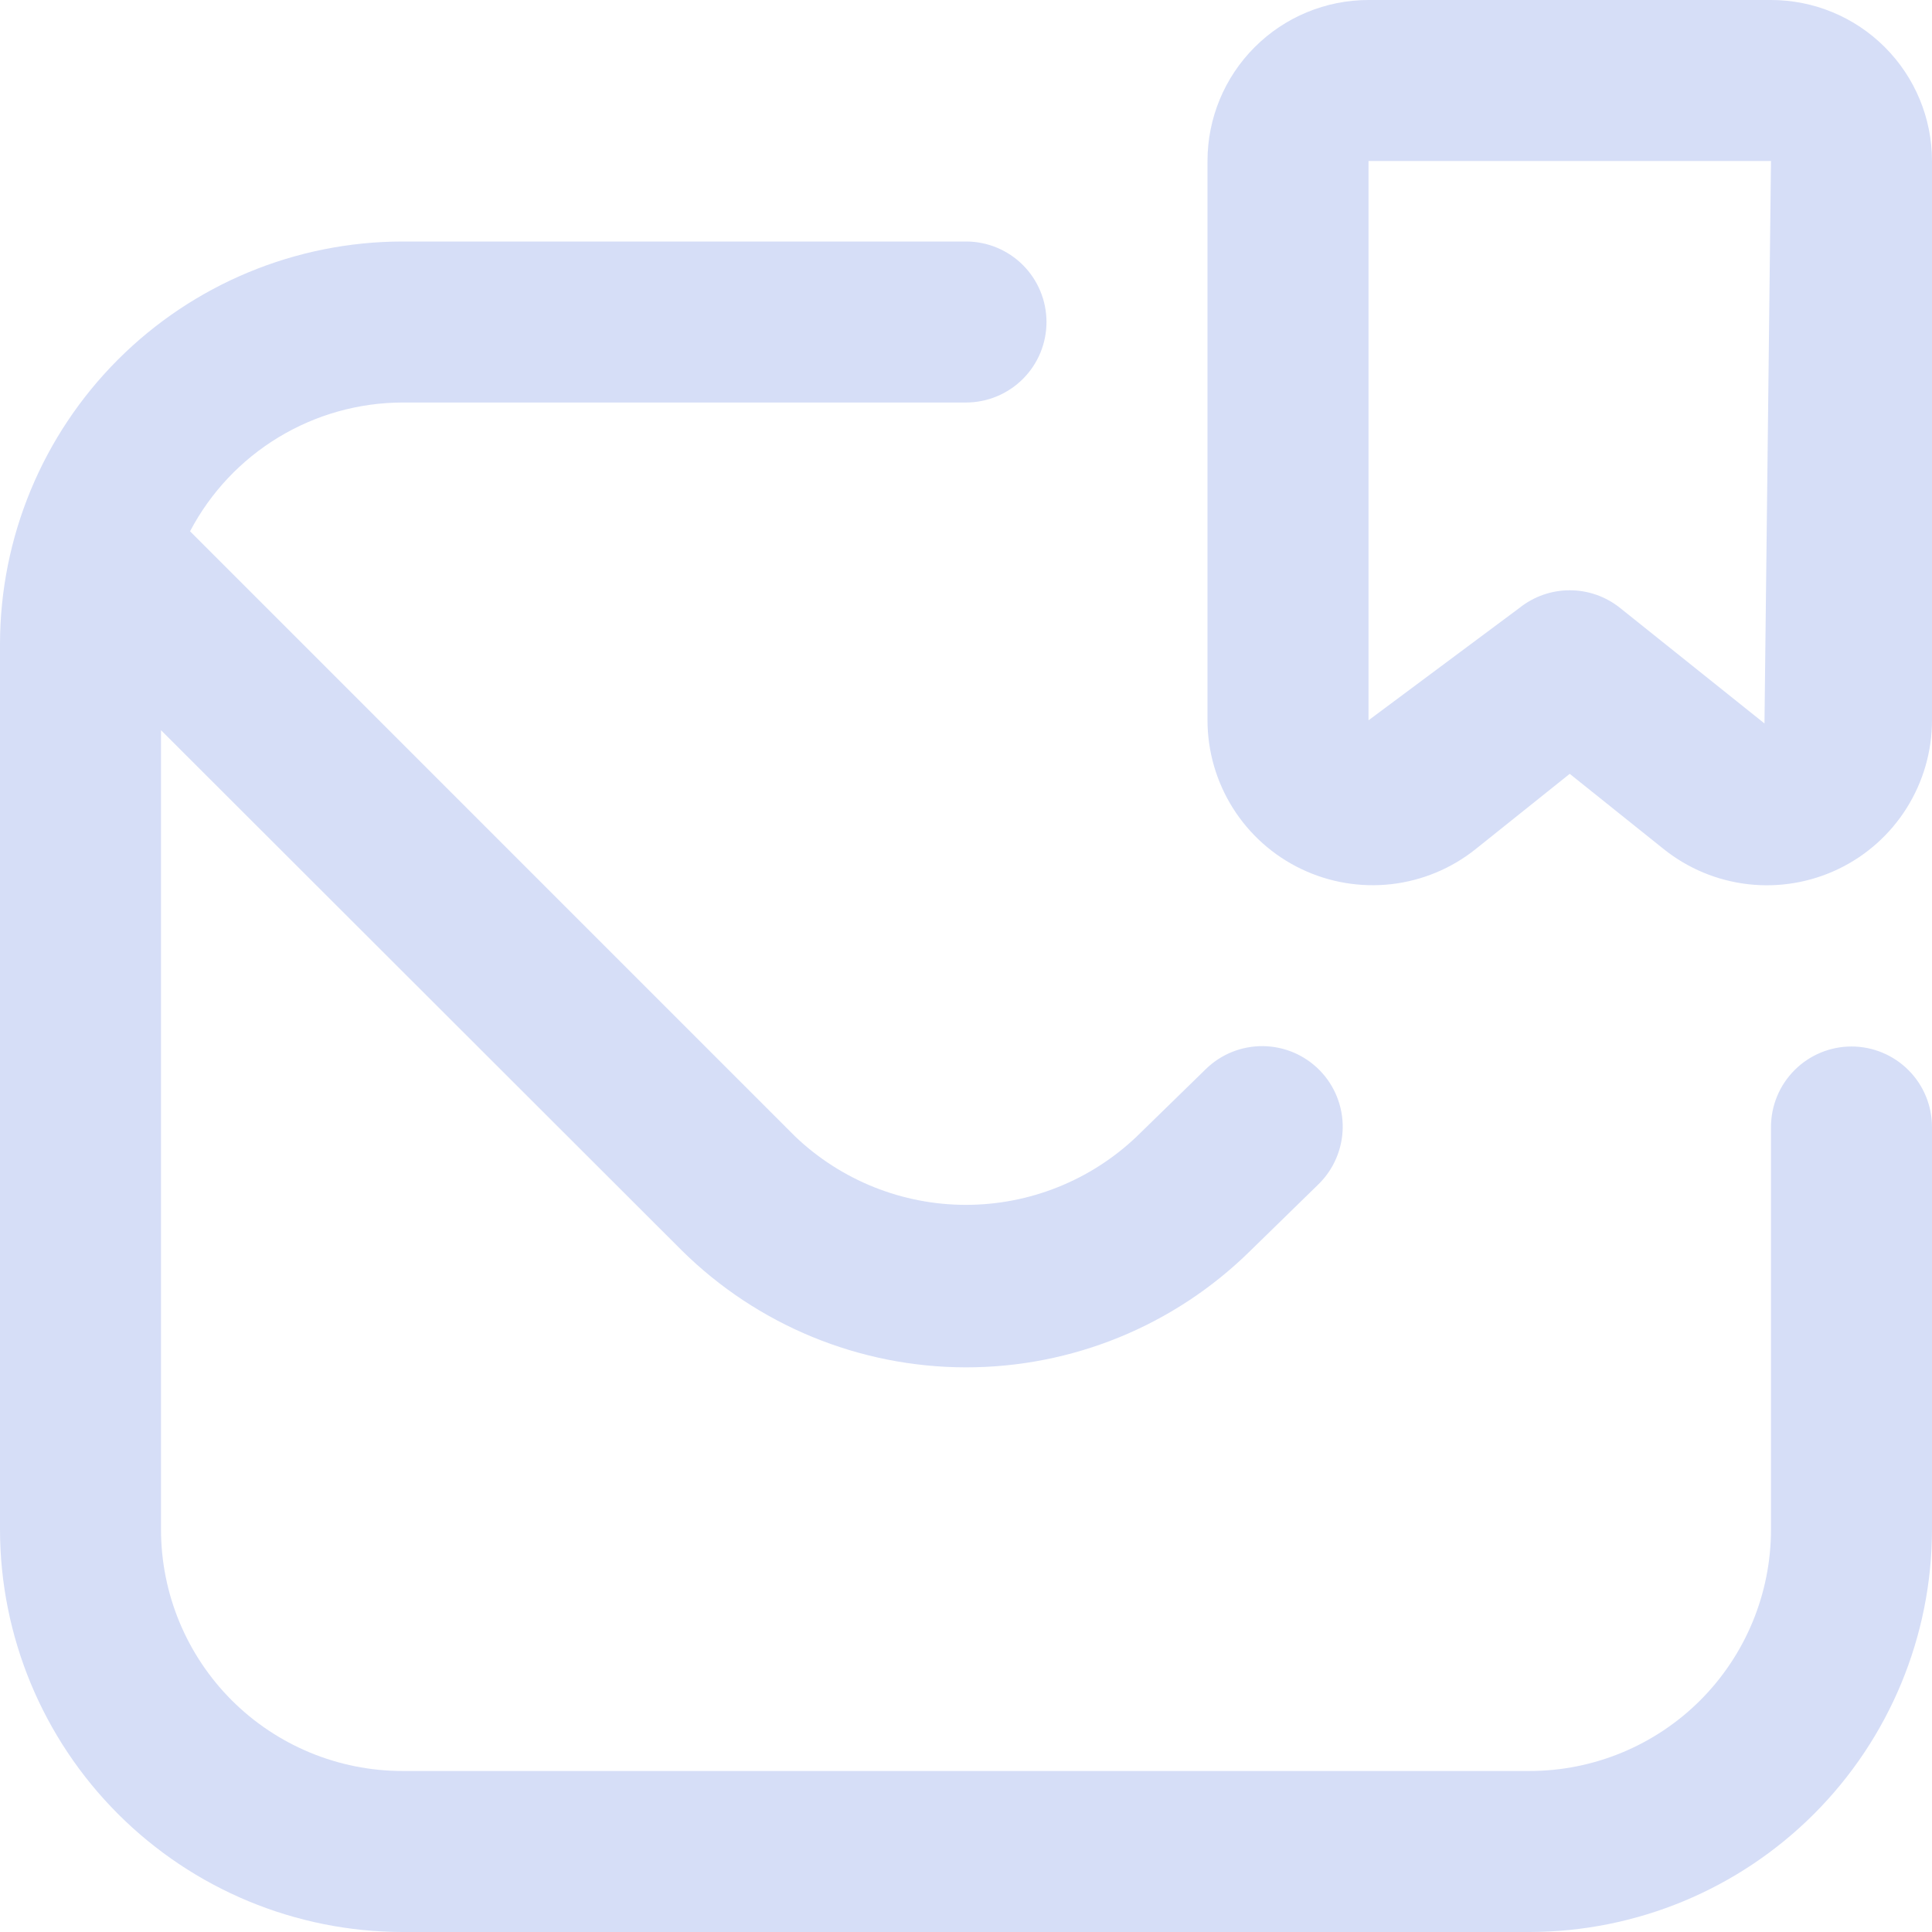 <svg width="65" height="65" viewBox="0 0 65 65" fill="none" xmlns="http://www.w3.org/2000/svg">
<g clip-path="url(#clip0_132_141)">
<path d="M59.583 0H46.042C44.605 0 43.227 0.571 42.212 1.587C41.196 2.602 40.625 3.98 40.625 5.417V24.234C40.626 25.279 40.923 26.303 41.48 27.188C42.037 28.072 42.832 28.782 43.775 29.234C44.717 29.687 45.768 29.864 46.807 29.747C47.845 29.629 48.83 29.22 49.647 28.567L52.812 26.035L55.978 28.57C56.795 29.223 57.78 29.631 58.819 29.749C59.858 29.867 60.909 29.689 61.852 29.236C62.794 28.784 63.589 28.074 64.146 27.189C64.703 26.304 64.999 25.28 65 24.234V5.417C65 3.98 64.429 2.602 63.413 1.587C62.398 0.571 61.02 0 59.583 0ZM59.364 24.34L54.505 20.453C54.025 20.069 53.428 19.859 52.812 19.859C52.197 19.859 51.6 20.069 51.12 20.453L46.042 24.234V5.417H59.583L59.364 24.34ZM65 37.917V51.458C64.996 55.048 63.568 58.49 61.029 61.029C58.49 63.568 55.048 64.996 51.458 65H13.542C9.952 64.996 6.51 63.568 3.971 61.029C1.432 58.49 0.004 55.048 0 51.458L0 21.667C0.004 18.076 1.432 14.635 3.971 12.096C6.51 9.557 9.952 8.129 13.542 8.125H32.5C33.218 8.125 33.907 8.41 34.415 8.918C34.923 9.426 35.208 10.115 35.208 10.833C35.208 11.552 34.923 12.241 34.415 12.748C33.907 13.256 33.218 13.542 32.5 13.542H13.542C12.069 13.546 10.625 13.951 9.366 14.715C8.106 15.479 7.079 16.571 6.394 17.875L26.753 38.236C28.302 39.712 30.359 40.536 32.499 40.536C34.638 40.536 36.696 39.712 38.244 38.236L40.568 35.969C40.822 35.72 41.123 35.524 41.453 35.391C41.784 35.259 42.137 35.192 42.493 35.196C42.849 35.2 43.2 35.274 43.528 35.413C43.855 35.553 44.151 35.756 44.4 36.01C44.649 36.264 44.846 36.565 44.978 36.895C45.111 37.226 45.178 37.579 45.174 37.935C45.17 38.29 45.096 38.642 44.956 38.969C44.817 39.297 44.614 39.593 44.36 39.842L42.06 42.087C39.51 44.6 36.073 46.007 32.493 46.003C28.913 45.999 25.479 44.584 22.934 42.066L5.417 24.567V51.458C5.417 53.613 6.273 55.68 7.796 57.204C9.32 58.727 11.387 59.583 13.542 59.583H51.458C53.613 59.583 55.68 58.727 57.204 57.204C58.727 55.68 59.583 53.613 59.583 51.458V37.917C59.583 37.198 59.869 36.51 60.377 36.002C60.885 35.494 61.573 35.208 62.292 35.208C63.01 35.208 63.699 35.494 64.207 36.002C64.715 36.51 65 37.198 65 37.917Z" fill="#D6DEF7"/>
</g>
<defs>
<clipPath id="clip0_132_141">
<rect width="65" height="65" fill="white"/>
</clipPath>
</defs>
</svg>
